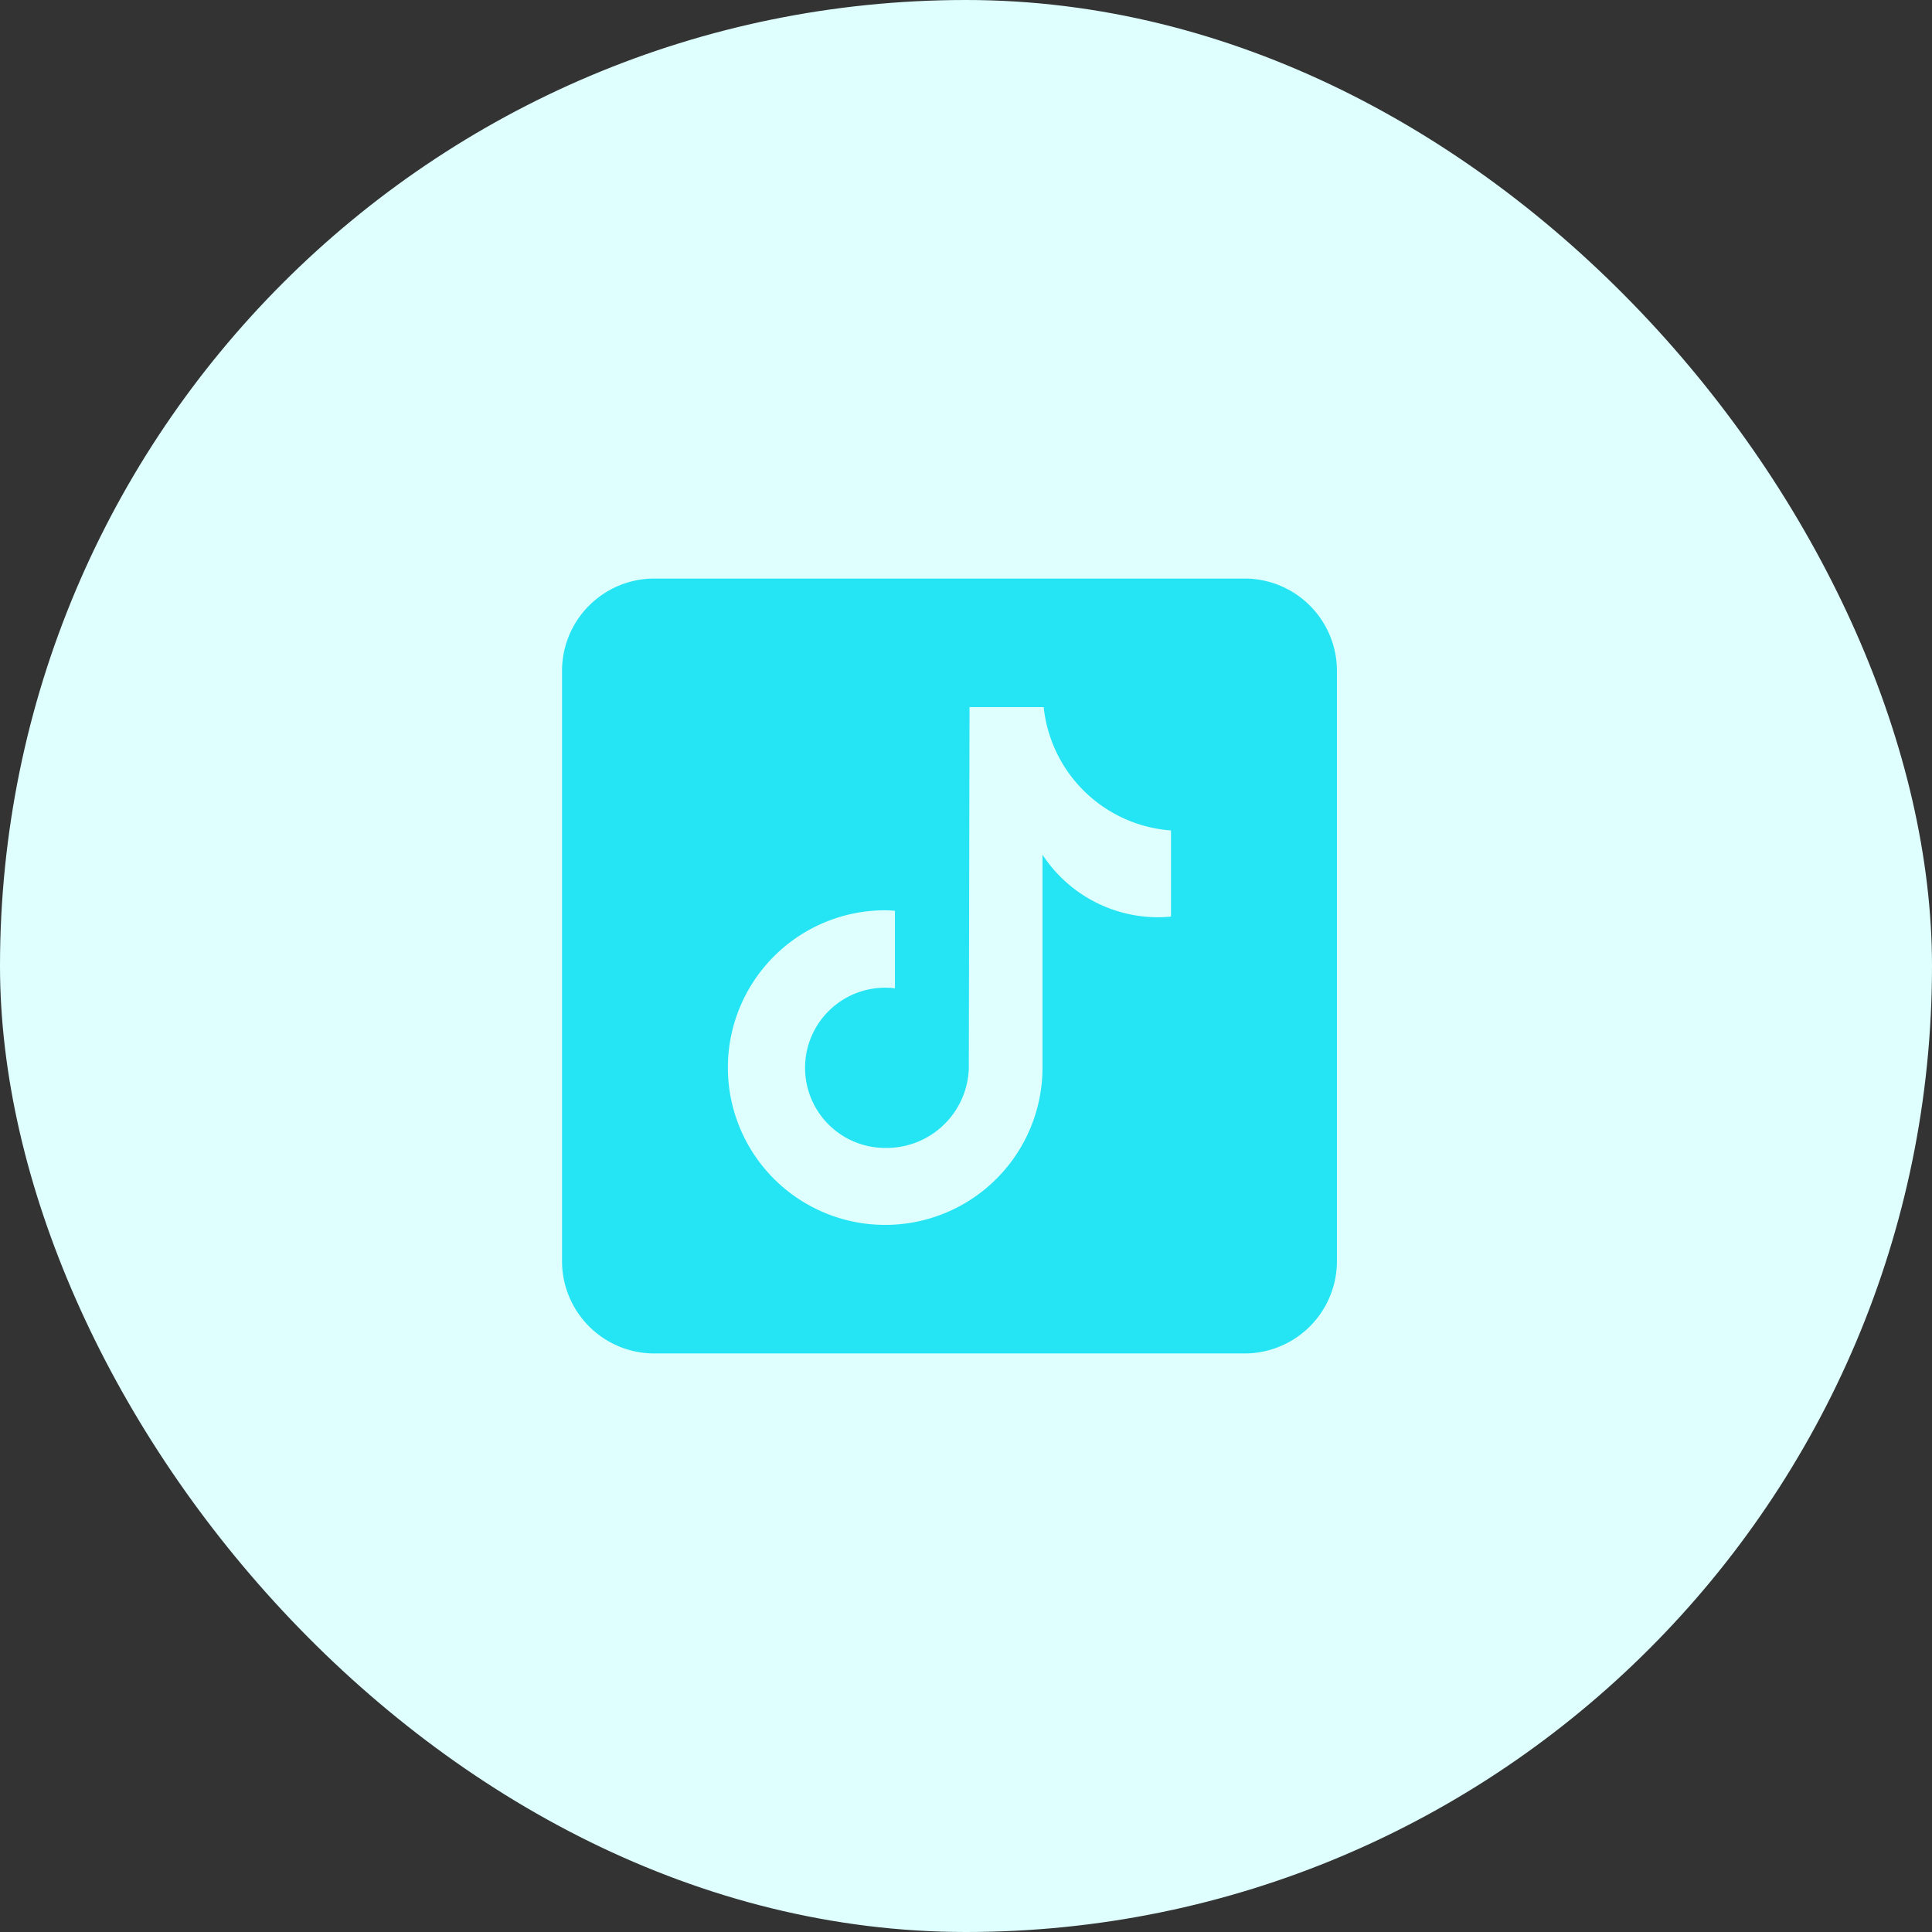 <svg xmlns="http://www.w3.org/2000/svg" width="110" height="110" viewBox="0 0 110 110">
  <rect x="0" y="0" width="110" height="110" fill="#333333" stroke="none"/>
  <g id="Tik_Tok" data-name="Tik Tok" transform="translate(-586 -5068)">
    <rect id="Rectangle_11278" data-name="Rectangle 11278" width="110" height="110" rx="55" transform="translate(586 5068)" fill="#defffe"/>
    <path id="icon_tiktok" data-name="icon/tiktok" d="M42.867,4H9.252A5.258,5.258,0,0,0,4,9.252V42.867A5.258,5.258,0,0,0,9.252,48.12H42.867a5.258,5.258,0,0,0,5.252-5.252V9.252A5.258,5.258,0,0,0,42.867,4m-4.2,19.248q-.361.035-.725.037a7.871,7.871,0,0,1-6.586-3.56v12.12A8.957,8.957,0,1,1,22.4,22.887c.187,0,.37.017.554.028V27.33a4.561,4.561,0,1,0-.554,9.088A4.684,4.684,0,0,0,27.16,31.9L27.2,11.32h4.223a7.866,7.866,0,0,0,7.249,7.022v4.906" transform="translate(614 5096.94)" fill="#25e4f4"/>
  </g>
</svg>
